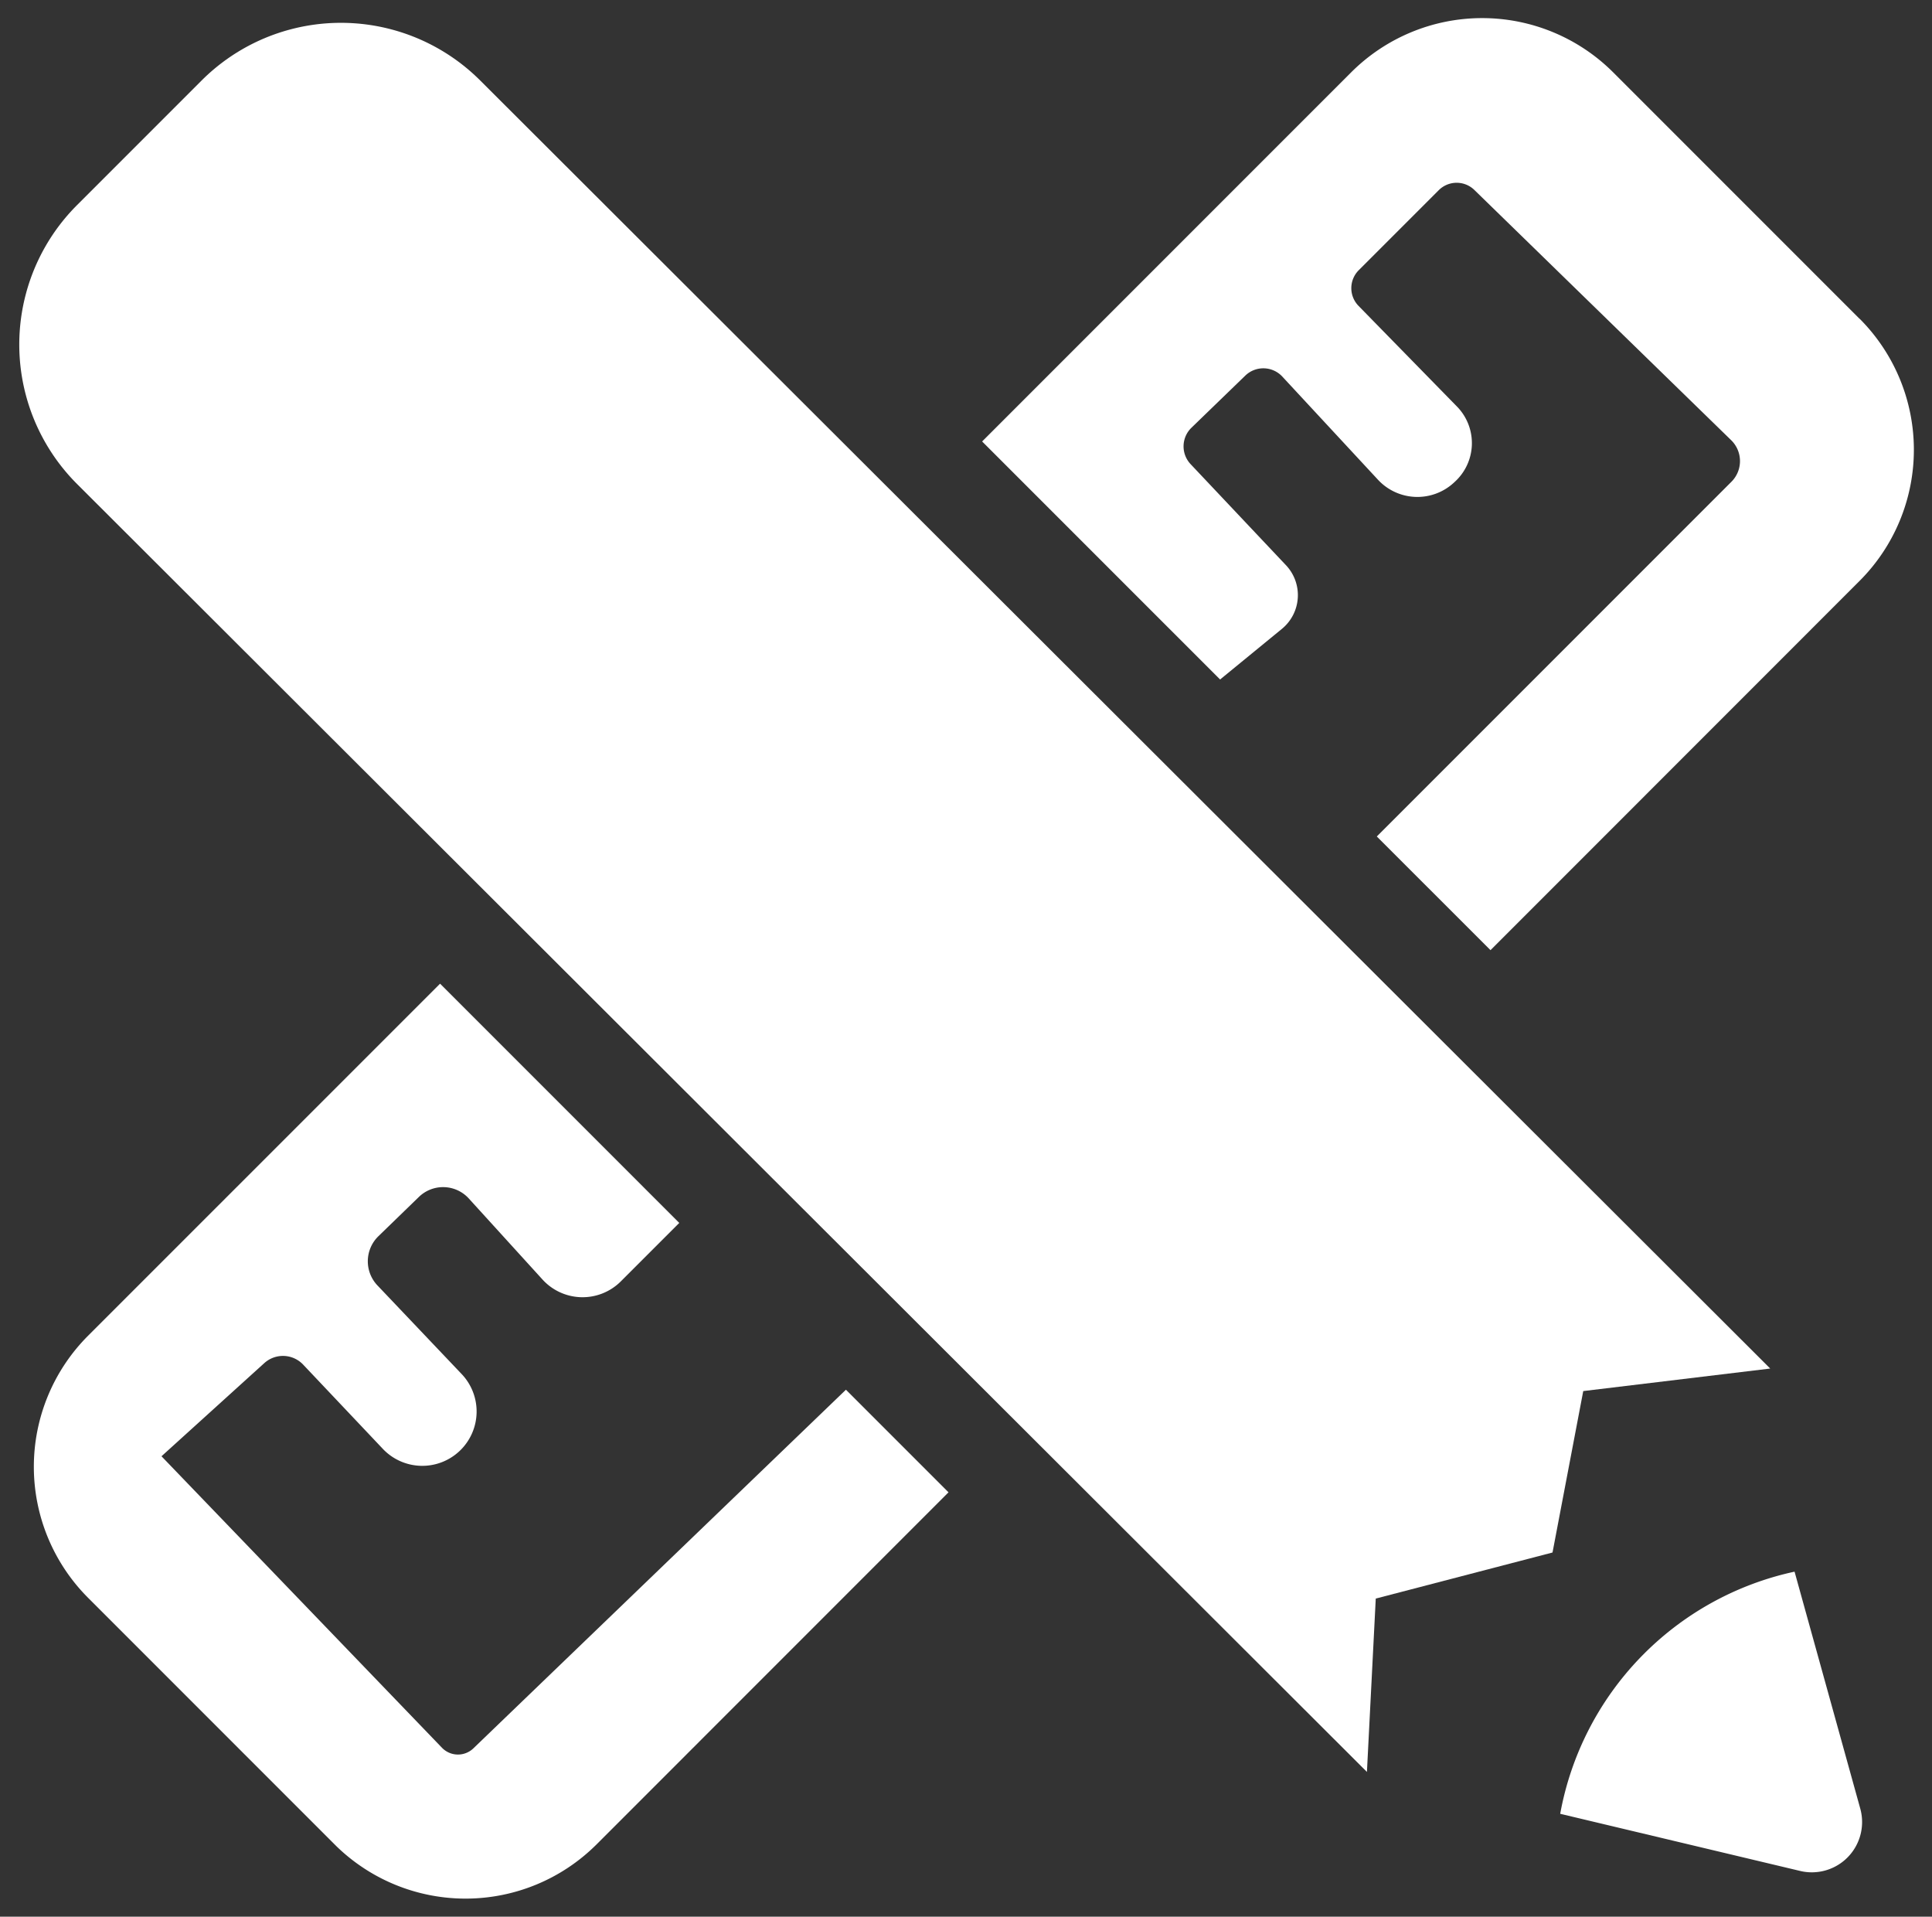 <svg id="Group_113" data-name="Group 113" xmlns="http://www.w3.org/2000/svg" xmlns:xlink="http://www.w3.org/1999/xlink" width="55.58" height="55.127" viewBox="0 0 55.58 55.127">
  <rect x="0" y="0" width="55.58" height="55.127" fill="#333333" stroke="none"/>
  <defs>
    <clipPath id="clip-path">
      <rect id="Rectangle_92" data-name="Rectangle 92" width="55.58" height="55.127" fill="#ffffff"/>
    </clipPath>
  </defs>
  <g id="Group_112" data-name="Group 112" transform="translate(0 0)" clip-path="url(#clip-path)">
    <path id="Path_39" data-name="Path 39" d="M39.316,50.954,2.208,13.911a5.671,5.671,0,0,1,0-8.021L5.789,2.309a5.671,5.671,0,0,1,8.021,0L50.918,39.352,45.539,40l-.884,4.643L39.57,45.968Z" transform="translate(0.008 0.009)" fill="#ffffff"/>
    <path id="Path_40" data-name="Path 40" d="M52.906,51.4,51.017,44.59a8.725,8.725,0,0,0-6.742,6.964l6.9,1.643A1.446,1.446,0,0,0,52.906,51.4" transform="translate(0.609 0.613)" fill="#ffffff"/>
    <path id="Path_41" data-name="Path 41" d="M24.323,39.586,13.606,49.9a.64.64,0,0,1-.905-.017L4.633,41.5l2.955-2.677a.8.8,0,0,1,1.122.043l2.279,2.409a1.563,1.563,0,1,0,2.268-2.151l-2.412-2.538a1.007,1.007,0,0,1,.028-1.415l1.16-1.125a1,1,0,0,1,1.445.045l2.107,2.316a1.558,1.558,0,0,0,2.262.063l1.681-1.681-6.881-6.881L2.522,38.032a5.332,5.332,0,0,0,0,7.54L9.61,52.661a5.333,5.333,0,0,0,7.541,0L27.274,42.537Z" transform="translate(0.013 0.384)" fill="#ffffff"/>
    <path id="Path_42" data-name="Path 42" d="M53.114,9.163,46.026,2.075a5.332,5.332,0,0,0-7.54,0L27.871,12.69l6.846,6.846,1.777-1.455a1.254,1.254,0,0,0,.119-1.831l-2.744-2.907a.746.746,0,0,1,.023-1.047l1.55-1.5a.746.746,0,0,1,1.064.027l2.753,2.968a1.547,1.547,0,0,0,2.178.089l.028-.026a1.505,1.505,0,0,0,.067-2.168L38.7,8.791a.73.73,0,0,1,.006-1.027l2.3-2.3a.73.73,0,0,1,1.026-.007l7.385,7.194a.84.84,0,0,1,.008,1.2l-10.2,10.2,3.271,3.27L53.114,16.7a5.333,5.333,0,0,0,0-7.541" transform="translate(0.383 0.007)" fill="#ffffff"/>
  </g>
</svg>
